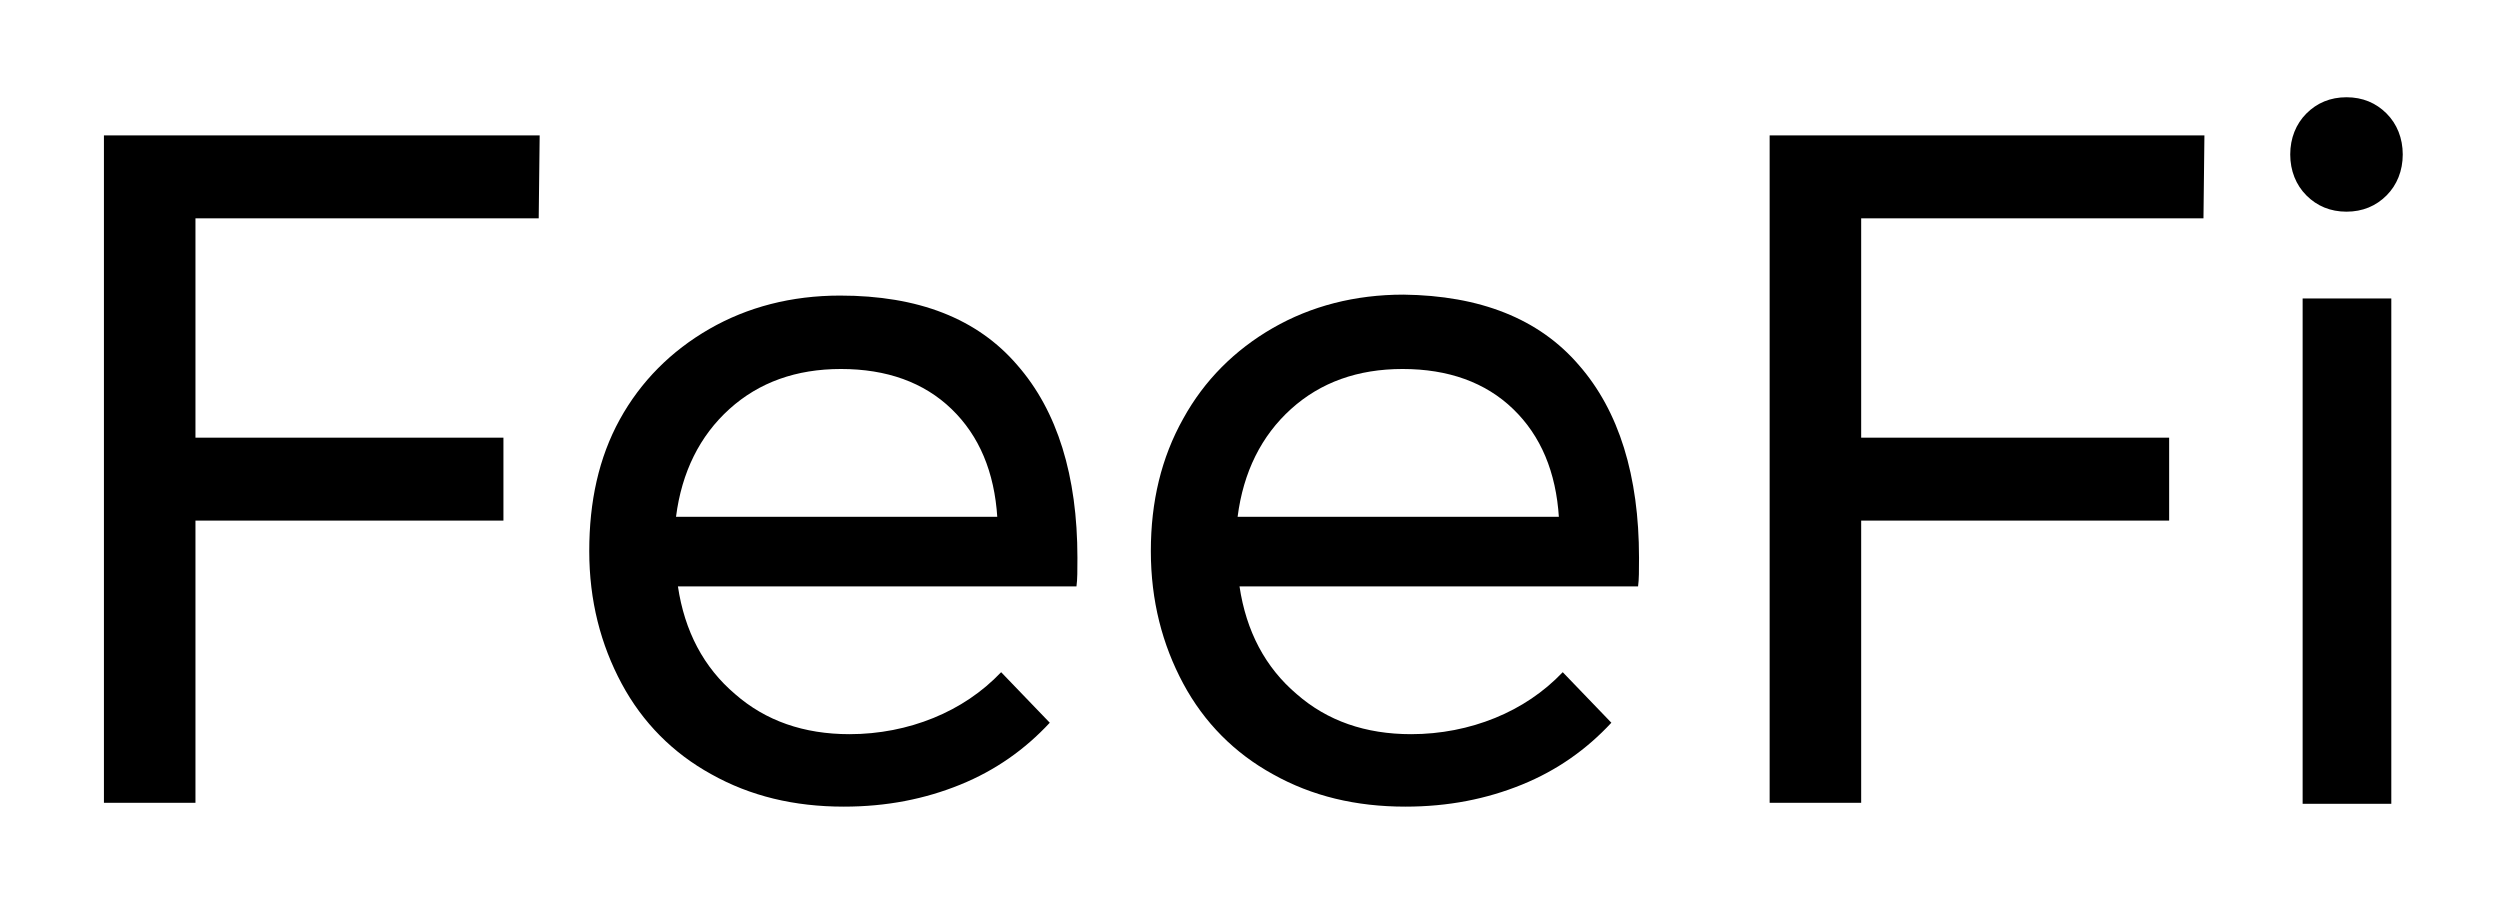 <svg xml:space="preserve" style="enable-background:new 0 0 262.2 95.6;" viewBox="0 0 262.2 95.6" y="0px" x="0px" xmlns:xlink="http://www.w3.org/1999/xlink" xmlns="http://www.w3.org/2000/svg" id="Layer_1" version="1.1">
<g>
	<path d="M10.9,14.2h45.7l-0.1,8.7H20.5v23h32.3v8.7H20.5v29.6h-9.6V14.2z"></path>
	<path d="M106.7,38.3c4.2,4.8,6.3,11.6,6.3,20.2c0,1.3,0,2.3-0.1,3H71.1c0.7,4.7,2.7,8.5,6,11.3c3.2,2.8,7.2,4.2,12,4.2
		c3.1,0,6.1-0.6,8.8-1.7c2.7-1.1,5.1-2.7,7.1-4.8l5.1,5.3c-2.6,2.8-5.7,5-9.4,6.5c-3.7,1.5-7.7,2.3-12.2,2.3
		c-5.2,0-9.8-1.1-13.9-3.4c-4-2.2-7.2-5.4-9.4-9.5c-2.2-4.1-3.4-8.7-3.4-13.9S62.8,48,65,44c2.2-4,5.4-7.2,9.4-9.5
		c4-2.3,8.6-3.5,13.7-3.5C96.3,31,102.5,33.4,106.7,38.3z M104.6,54.3c-0.3-4.8-1.9-8.6-4.8-11.4c-2.9-2.8-6.8-4.2-11.6-4.2
		c-4.7,0-8.6,1.4-11.7,4.2c-3.1,2.8-5,6.6-5.6,11.3H104.6z"></path>
	<path d="M165.6,38.3c4.2,4.8,6.3,11.6,6.3,20.2c0,1.3,0,2.3-0.1,3H130c0.7,4.7,2.7,8.5,6,11.3c3.2,2.8,7.2,4.2,12,4.2
		c3.1,0,6.1-0.6,8.8-1.7c2.7-1.1,5.1-2.7,7.1-4.8l5.1,5.3c-2.6,2.8-5.7,5-9.4,6.5c-3.7,1.5-7.7,2.3-12.2,2.3
		c-5.2,0-9.8-1.1-13.9-3.4c-4-2.2-7.2-5.4-9.4-9.5c-2.2-4.1-3.4-8.7-3.4-13.9s1.1-9.8,3.4-13.9c2.2-4,5.4-7.2,9.4-9.5
		c4-2.3,8.6-3.5,13.7-3.5C155.2,31,161.4,33.4,165.6,38.3z M163.5,54.3c-0.3-4.8-1.9-8.6-4.8-11.4c-2.9-2.8-6.8-4.2-11.6-4.2
		c-4.7,0-8.6,1.4-11.7,4.2s-5,6.6-5.6,11.3H163.5z"></path>
	<path d="M185.5,14.2h45.7l-0.1,8.7h-35.9v23h32.3v8.7h-32.3v29.6h-9.6V14.2z"></path>
	<path d="M250.3,11.9c1.1,1.1,1.7,2.6,1.7,4.3c0,1.7-0.6,3.2-1.7,4.3c-1.1,1.1-2.5,1.7-4.2,1.7c-1.7,0-3.1-0.6-4.2-1.7
		c-1.1-1.1-1.7-2.6-1.7-4.3c0-1.7,0.6-3.2,1.7-4.3c1.1-1.1,2.5-1.7,4.2-1.7C247.8,10.2,249.2,10.8,250.3,11.9z M241.5,31.3h9.3v53
		h-9.3V31.3z"></path>
</g>
</svg>
